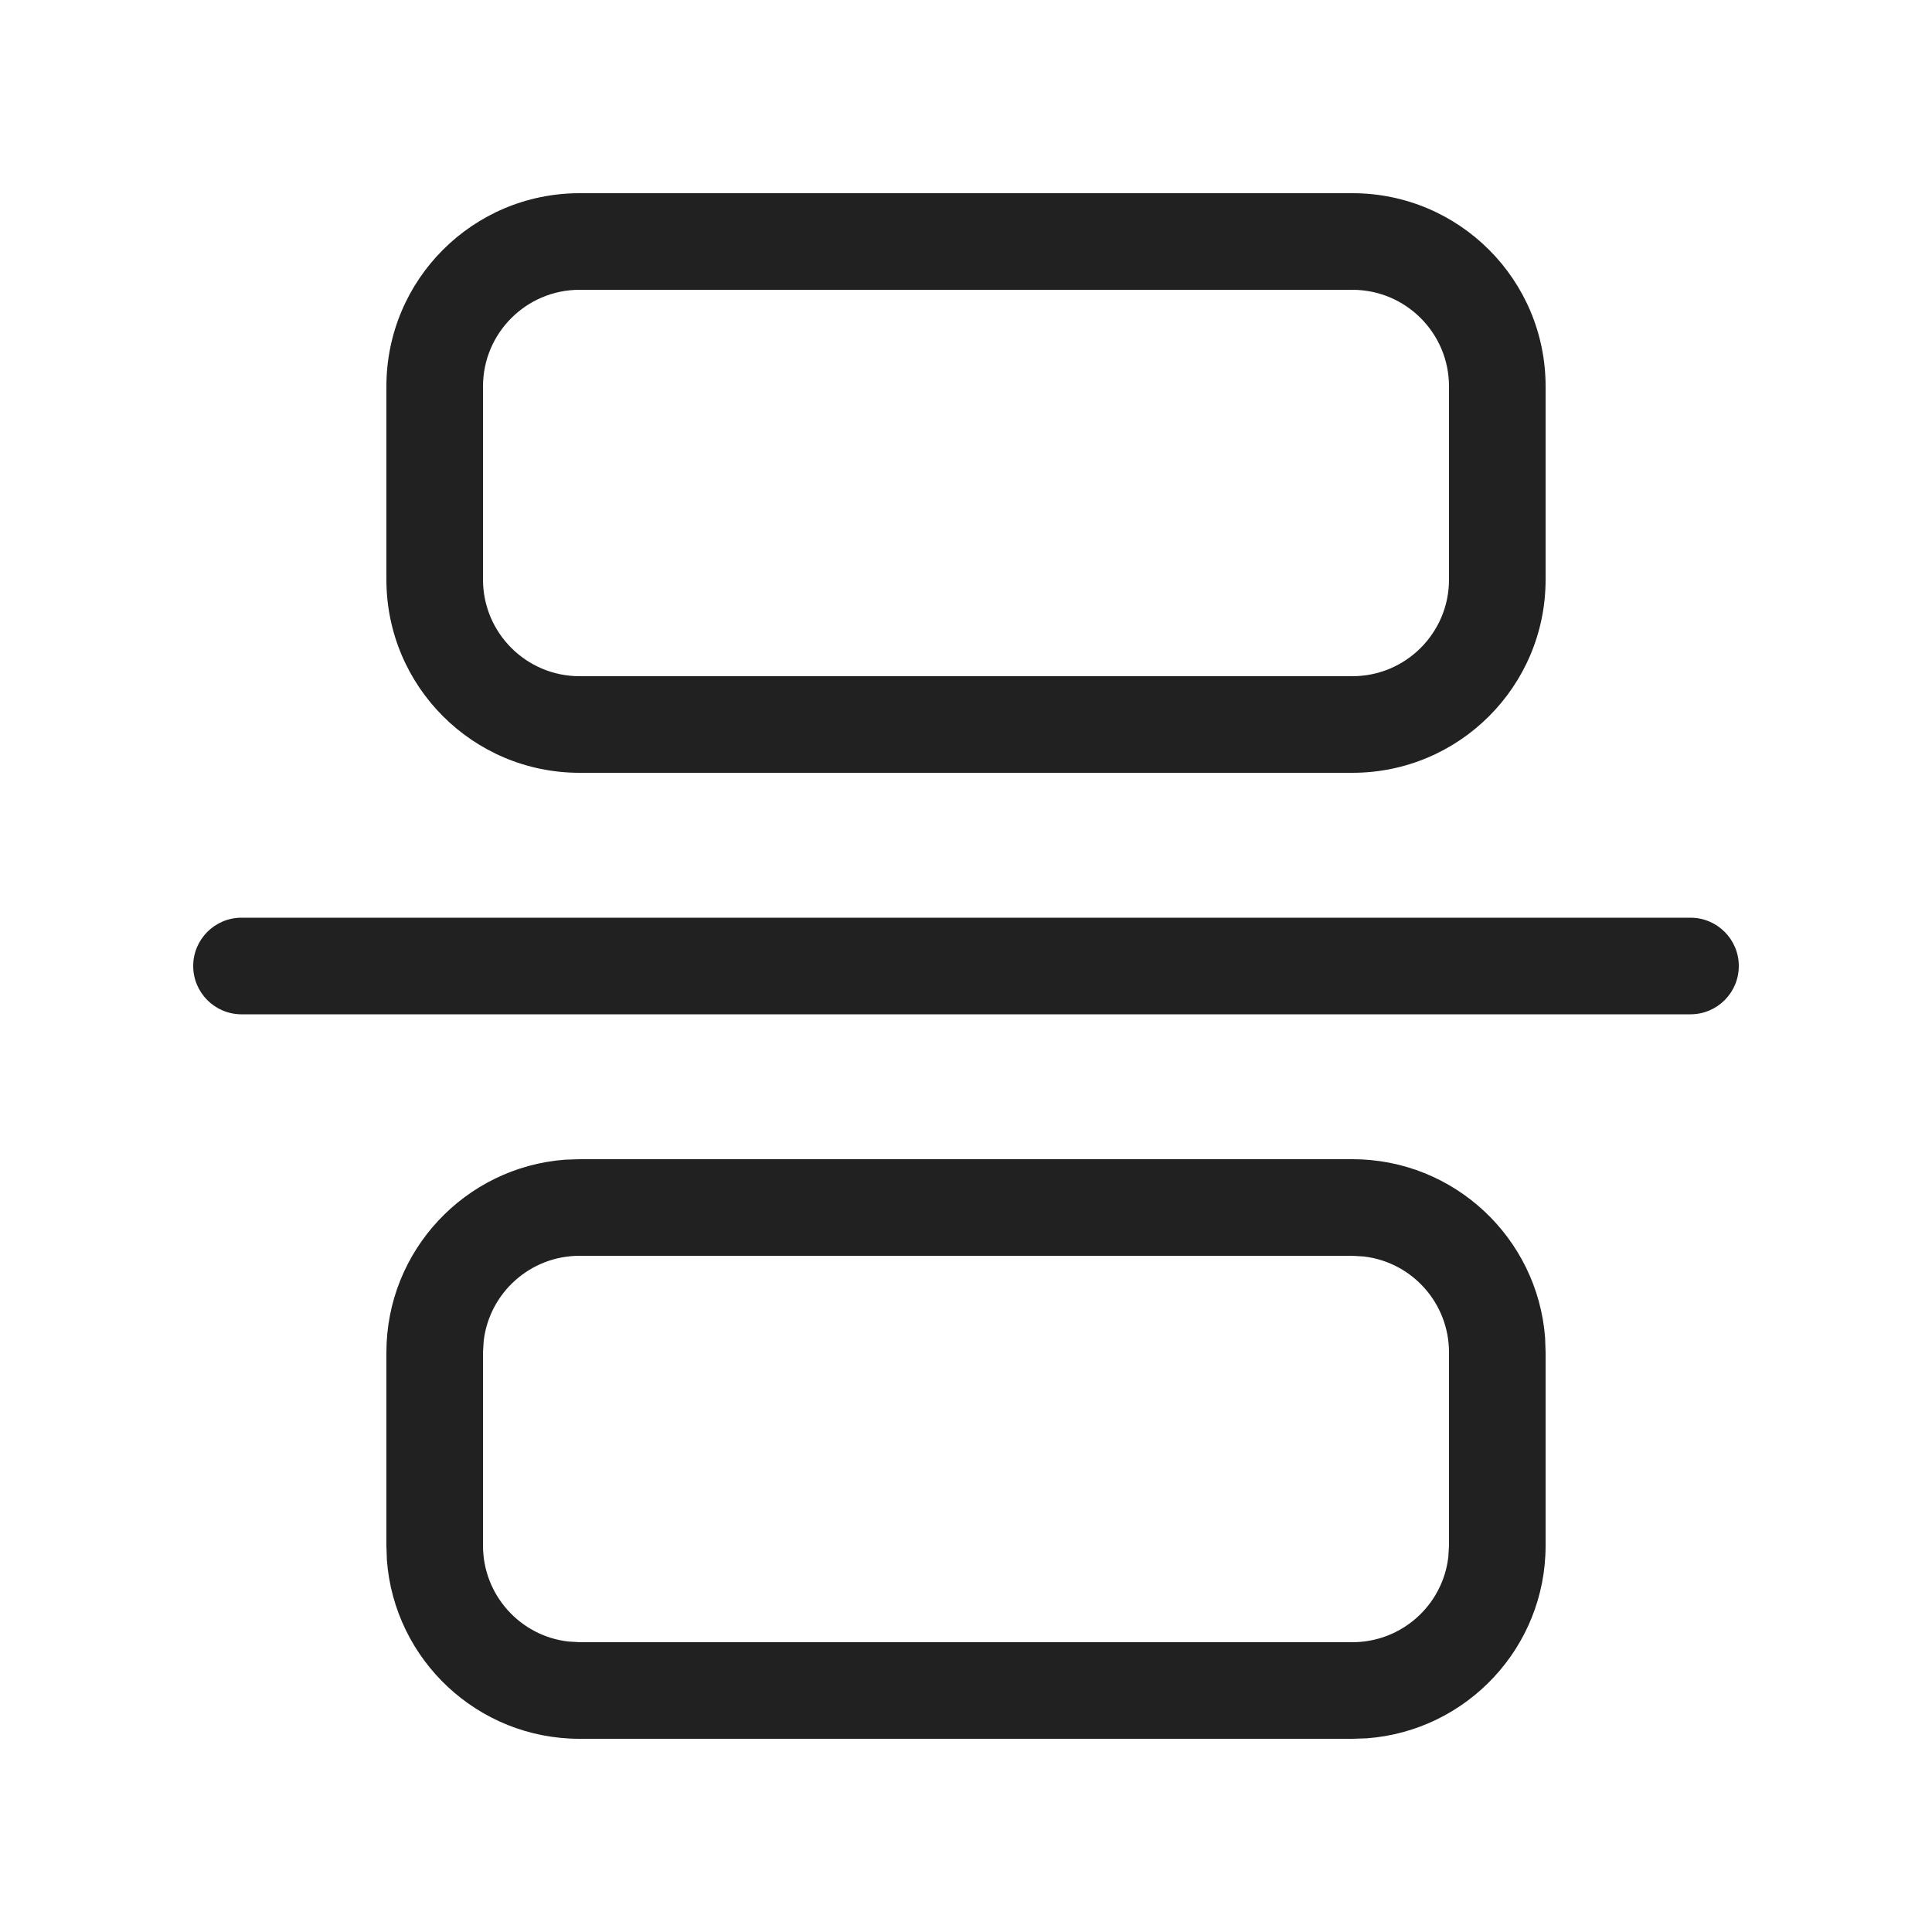 <?xml version="1.0" encoding="UTF-8"?>
<svg width="800px" height="800px" viewBox="0 0 20 20" version="1.1" xmlns="http://www.w3.org/2000/svg" xmlns:xlink="http://www.w3.org/1999/xlink">
    <!-- Uploaded to: SVG Repo, www.svgrepo.com, Generator: SVG Repo Mixer Tools -->
    <title>ic_fluent_insert_20_regular</title>
    <desc>Created with Sketch.</desc>
    <g id="🔍-System-Icons" stroke="none" stroke-width="1" fill="none" fill-rule="evenodd">
        <g id="ic_fluent_insert_20_regular" fill="#212121" fill-rule="nonzero">
            <path d="M14,12 C15.054,12 15.918,12.816 15.995,13.851 L16,14 L16,16 C16,17.054 15.184,17.918 14.149,17.995 L14,18 L6,18 C4.946,18 4.082,17.184 4.005,16.149 L4,16 L4,14 C4,12.946 4.816,12.082 5.851,12.005 L6,12 L14,12 Z M14,13 L6,13 C5.487,13 5.064,13.386 5.007,13.883 L5,14 L5,16 C5,16.513 5.386,16.936 5.883,16.993 L6,17 L14,17 C14.513,17 14.936,16.614 14.993,16.117 L15,16 L15,14 C15,13.487 14.614,13.064 14.117,13.007 L14,13 Z M17.5,9.5 C17.776,9.5 18,9.724 18,10 C18,10.276 17.776,10.5 17.5,10.5 L2.5,10.5 C2.224,10.5 2,10.276 2,10 C2,9.724 2.224,9.5 2.5,9.5 L17.5,9.5 Z M14,2 C15.105,2 16,2.895 16,4 L16,6 C16,7.105 15.105,8 14,8 L6,8 C4.895,8 4,7.105 4,6 L4,4 C4,2.895 4.895,2 6,2 L14,2 Z M14,3 L6,3 C5.448,3 5,3.448 5,4 L5,6 C5,6.552 5.448,7 6,7 L14,7 C14.552,7 15,6.552 15,6 L15,4 C15,3.448 14.552,3 14,3 Z" id="🎨-Color">
</path>
        </g>
    </g>
</svg>